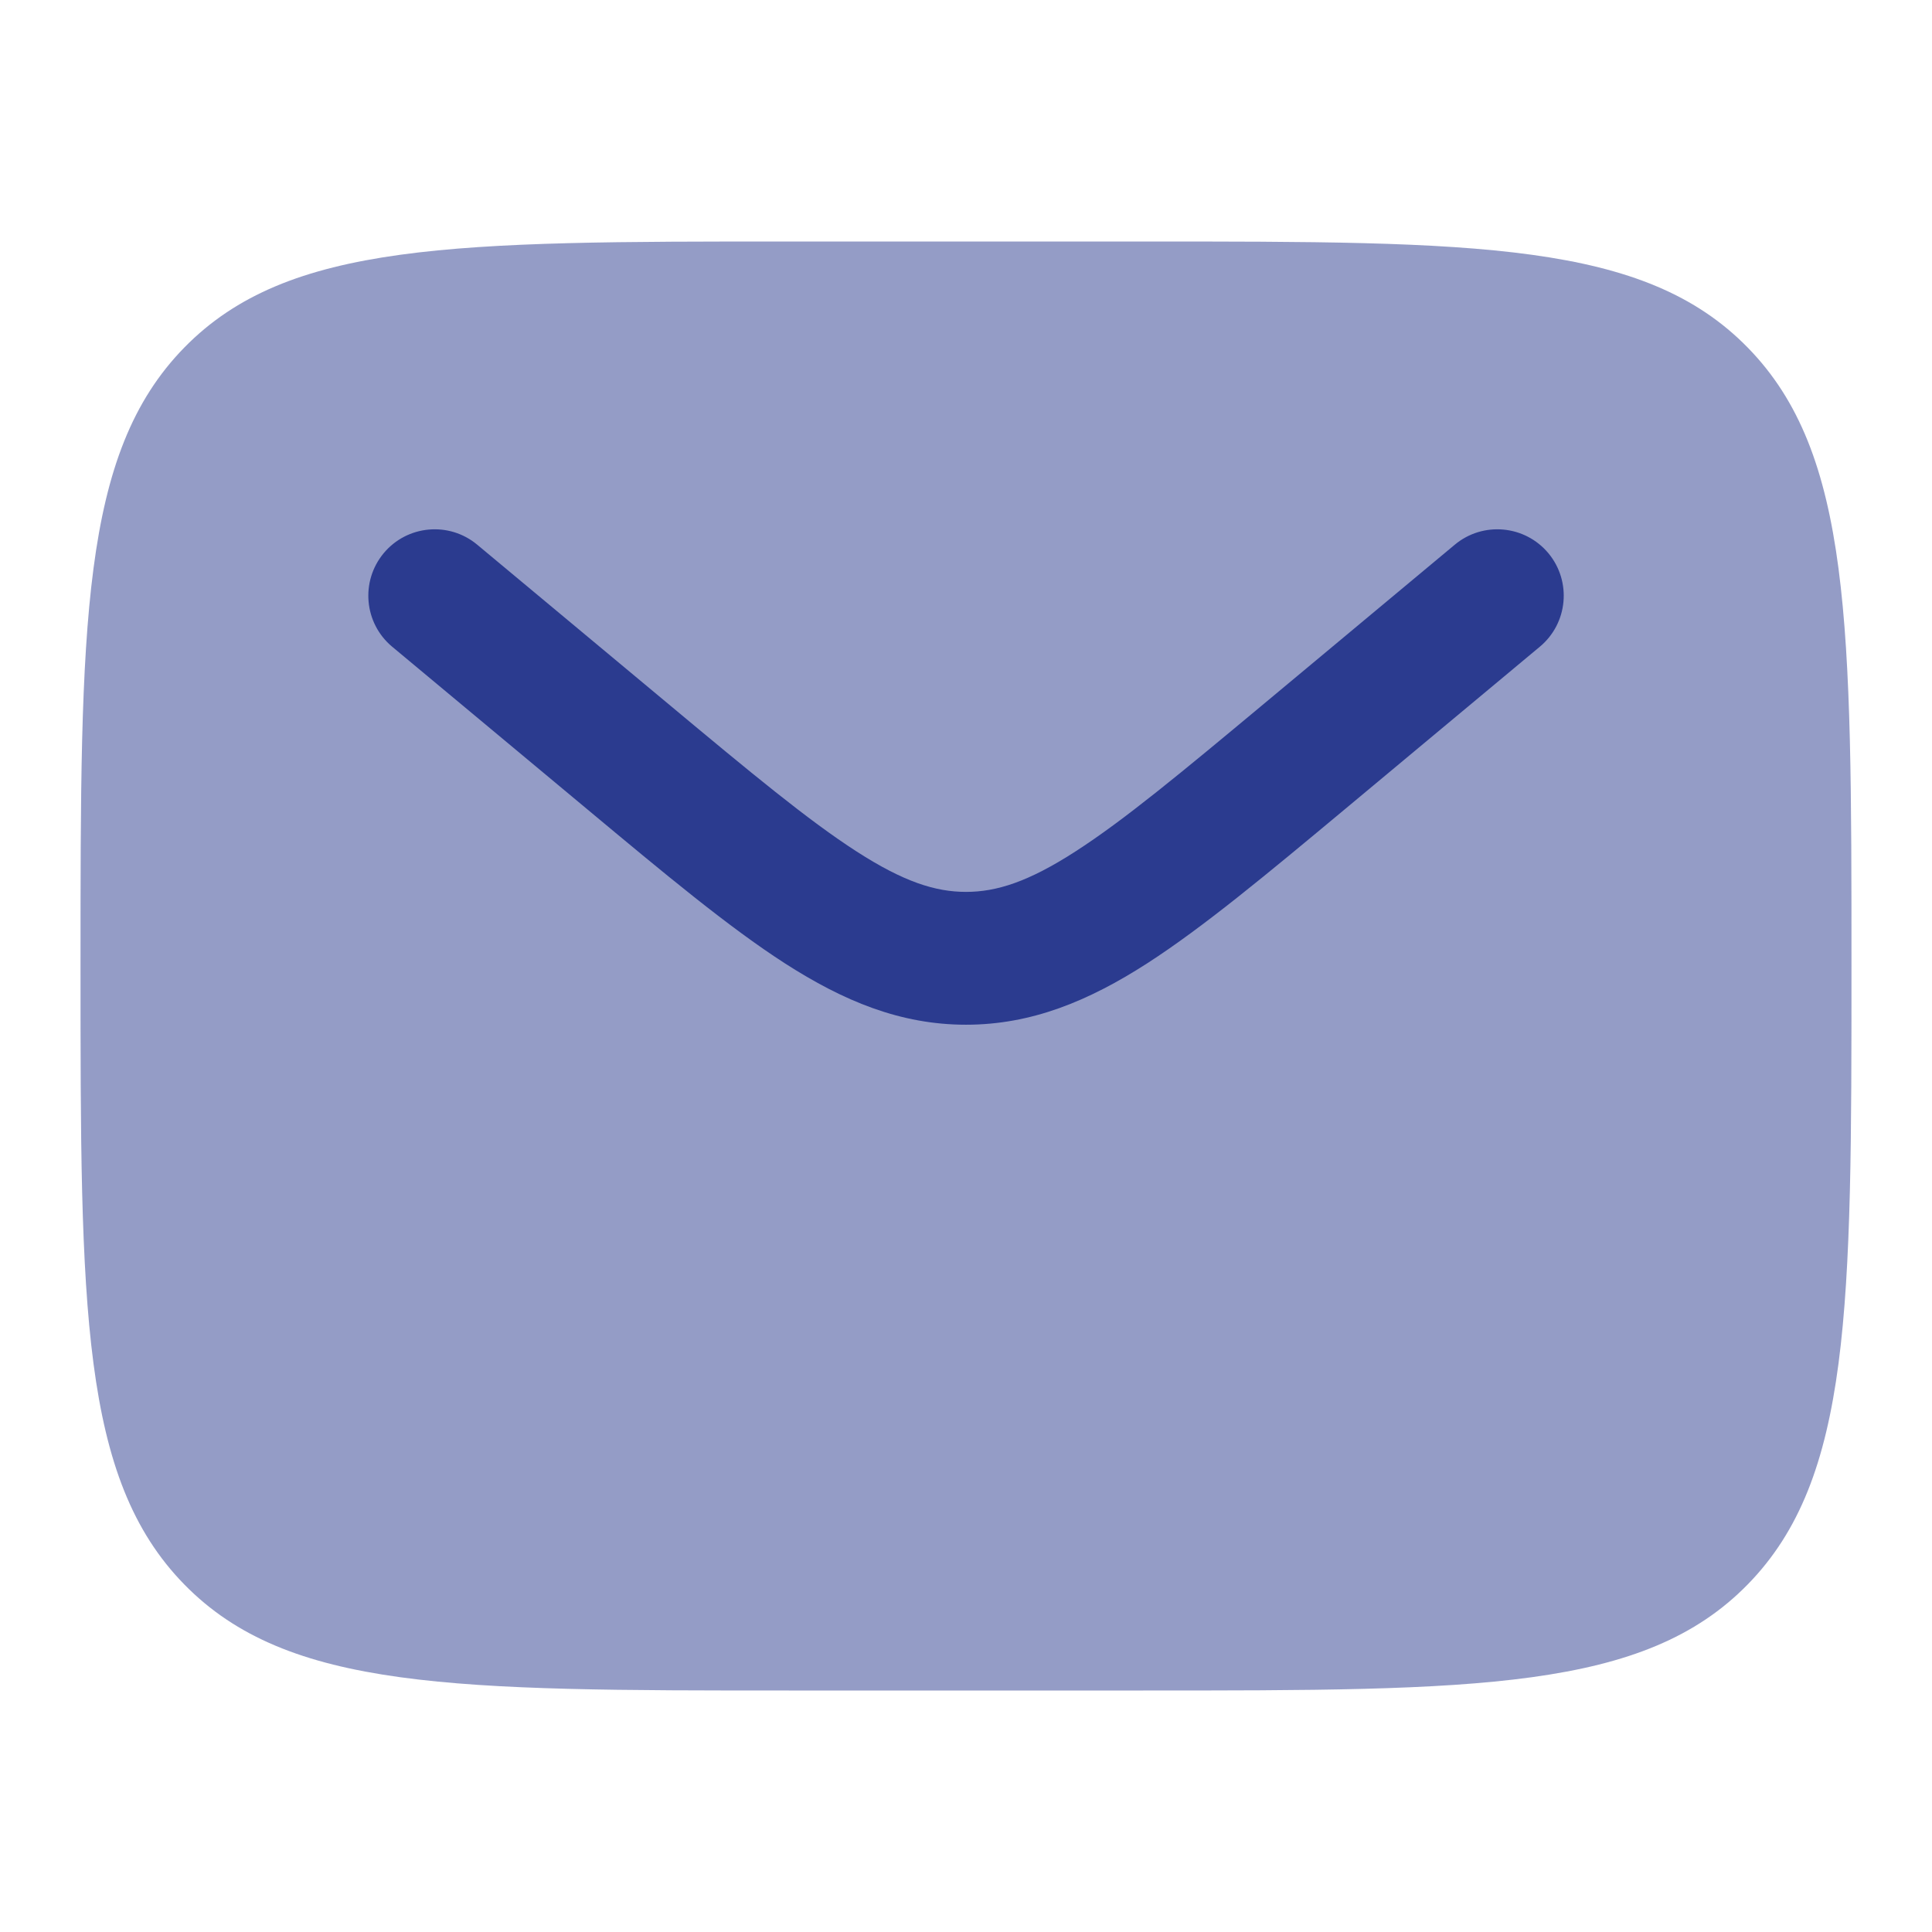 <svg width="28" height="28" viewBox="0 0 28 28" fill="none" xmlns="http://www.w3.org/2000/svg">
<path opacity="0.5" d="M16.567 3.5H11.433C6.594 3.5 4.174 3.5 2.67 5.038C1.167 6.575 1.167 9.05 1.167 14C1.167 18.95 1.167 21.425 2.67 22.962C4.174 24.5 6.594 24.5 11.433 24.5H16.567C21.406 24.5 23.826 24.5 25.33 22.962C26.833 21.425 26.833 18.95 26.833 14C26.833 9.05 26.833 6.575 25.33 5.038C23.826 3.5 21.406 3.5 16.567 3.5Z" fill="#2B3B8F"/>
<path d="M22.316 9.373C22.725 9.033 22.78 8.426 22.44 8.017C22.099 7.609 21.492 7.554 21.084 7.894L18.314 10.203C17.116 11.201 16.285 11.891 15.583 12.342C14.904 12.78 14.443 12.926 14 12.926C13.557 12.926 13.097 12.78 12.417 12.342C11.716 11.891 10.884 11.201 9.687 10.203L6.916 7.894C6.508 7.554 5.901 7.609 5.561 8.017C5.221 8.426 5.276 9.033 5.684 9.373L8.503 11.722C9.64 12.67 10.562 13.438 11.376 13.962C12.224 14.507 13.049 14.851 14 14.851C14.951 14.851 15.777 14.507 16.625 13.962C17.438 13.438 18.36 12.67 19.498 11.722L22.316 9.373Z" fill="#2B3B8F"/>
</svg>
